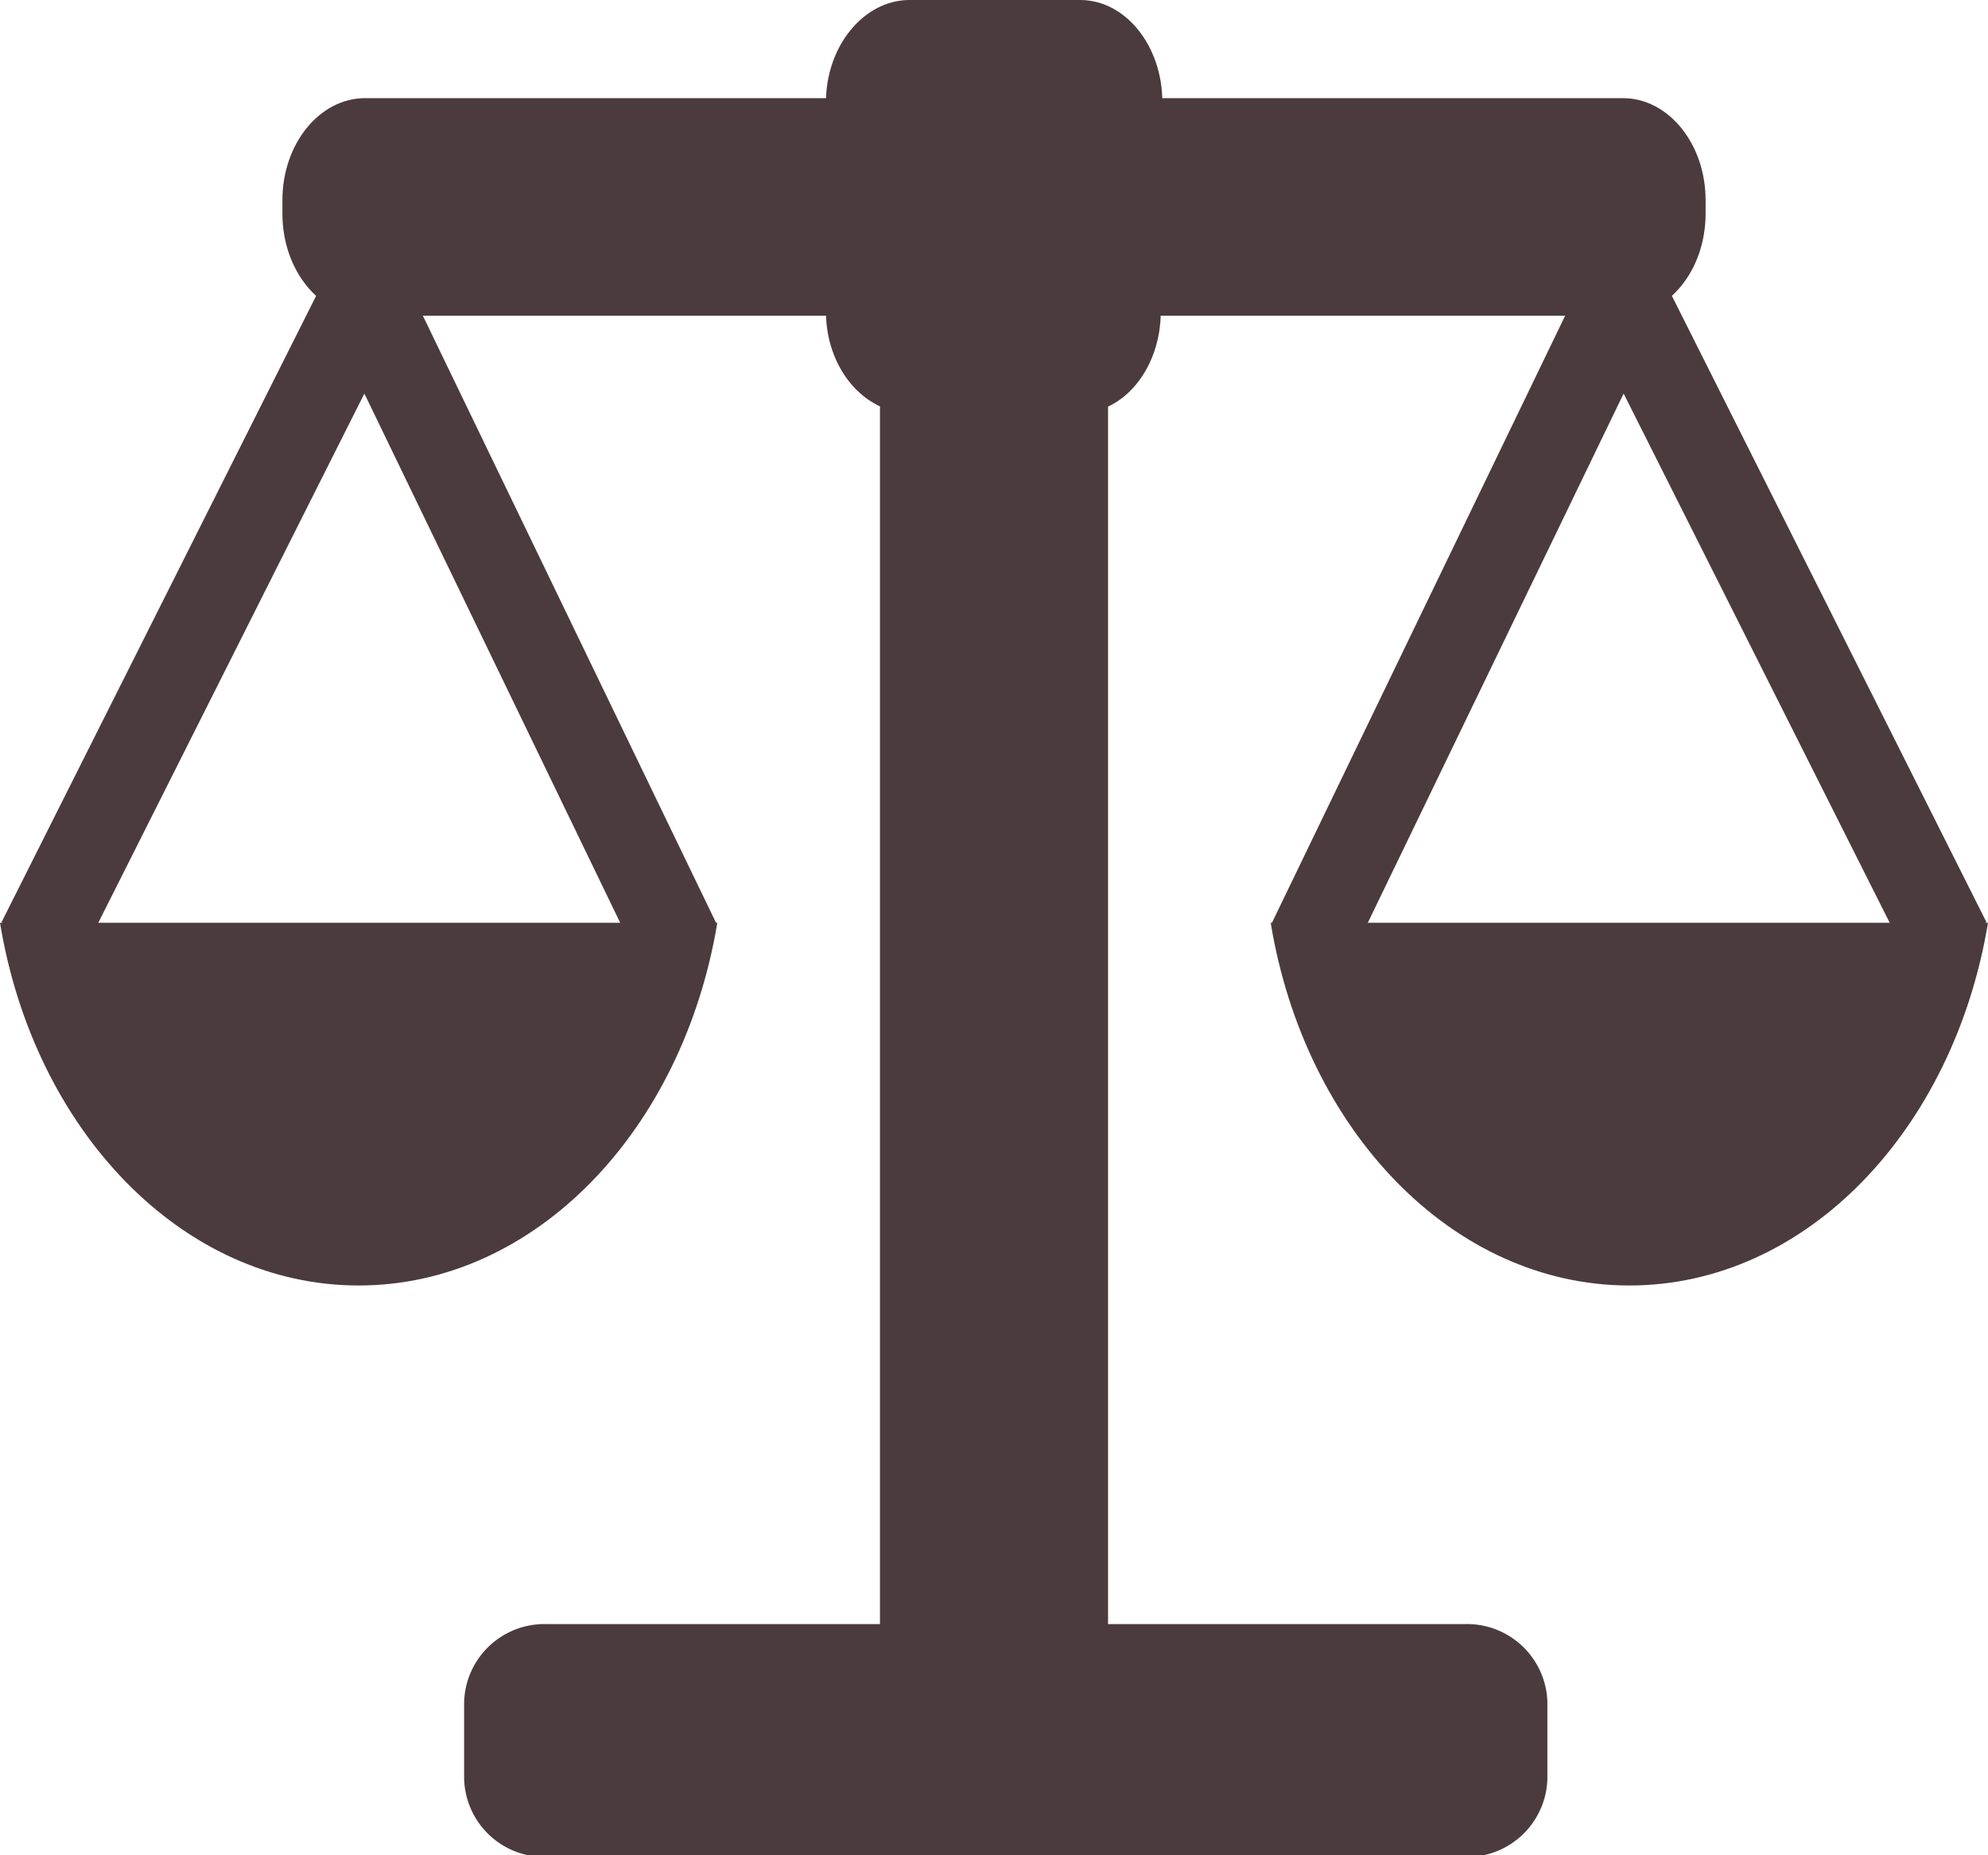 <svg xmlns="http://www.w3.org/2000/svg" viewBox="0 0 62.58 58.41"><defs><style>.cls-1{fill:#4b3b3e;}</style></defs><g id="Layer_2" data-name="Layer 2"><g id="Layer_1-2" data-name="Layer 1"><path class="cls-1" d="M48.71,56a2.53,2.53,0,0,1-2.6,2.46H17.2A2.53,2.53,0,0,1,14.61,56V53.59a2.53,2.53,0,0,1,2.59-2.46H46.11a2.53,2.53,0,0,1,2.6,2.46Z"/><path class="cls-1" d="M34.88,51.08c0,1.78-1.16,3.22-2.59,3.22h-2c-1.43,0-2.59-1.44-2.59-3.22V4.25C27.7,2.47,28.86,1,30.29,1h2c1.43,0,2.59,1.44,2.59,3.22Z"/><path class="cls-1" d="M36.54,9.81C36.54,11.59,35.38,13,34,13H28.63C27.2,13,26,11.59,26,9.81V3.22C26,1.44,27.2,0,28.63,0H34c1.43,0,2.59,1.44,2.59,3.22Z"/><path class="cls-1" d="M53.69,6.73c0,1.77-1.17,3.21-2.6,3.21H11.49c-1.43,0-2.6-1.44-2.6-3.21V6.3c0-1.77,1.17-3.21,2.6-3.21h39.6c1.43,0,2.6,1.44,2.6,3.21Z"/><polygon class="cls-1" points="60.33 30.73 51.11 12.39 42.26 30.7 40.04 29.05 51.07 6.21 62.53 29.03 60.33 30.73"/><path class="cls-1" d="M40,29.05c1.07,6.52,5.72,11.42,11.29,11.42s10.21-4.9,11.29-11.42Z"/><polygon class="cls-1" points="2.25 30.73 0.05 29.03 11.51 6.21 22.54 29.05 20.32 30.7 11.47 12.39 2.25 30.73"/><path class="cls-1" d="M22.58,29.05c-1.08,6.52-5.72,11.42-11.29,11.42S1.07,35.57,0,29.05Z"/></g></g></svg>